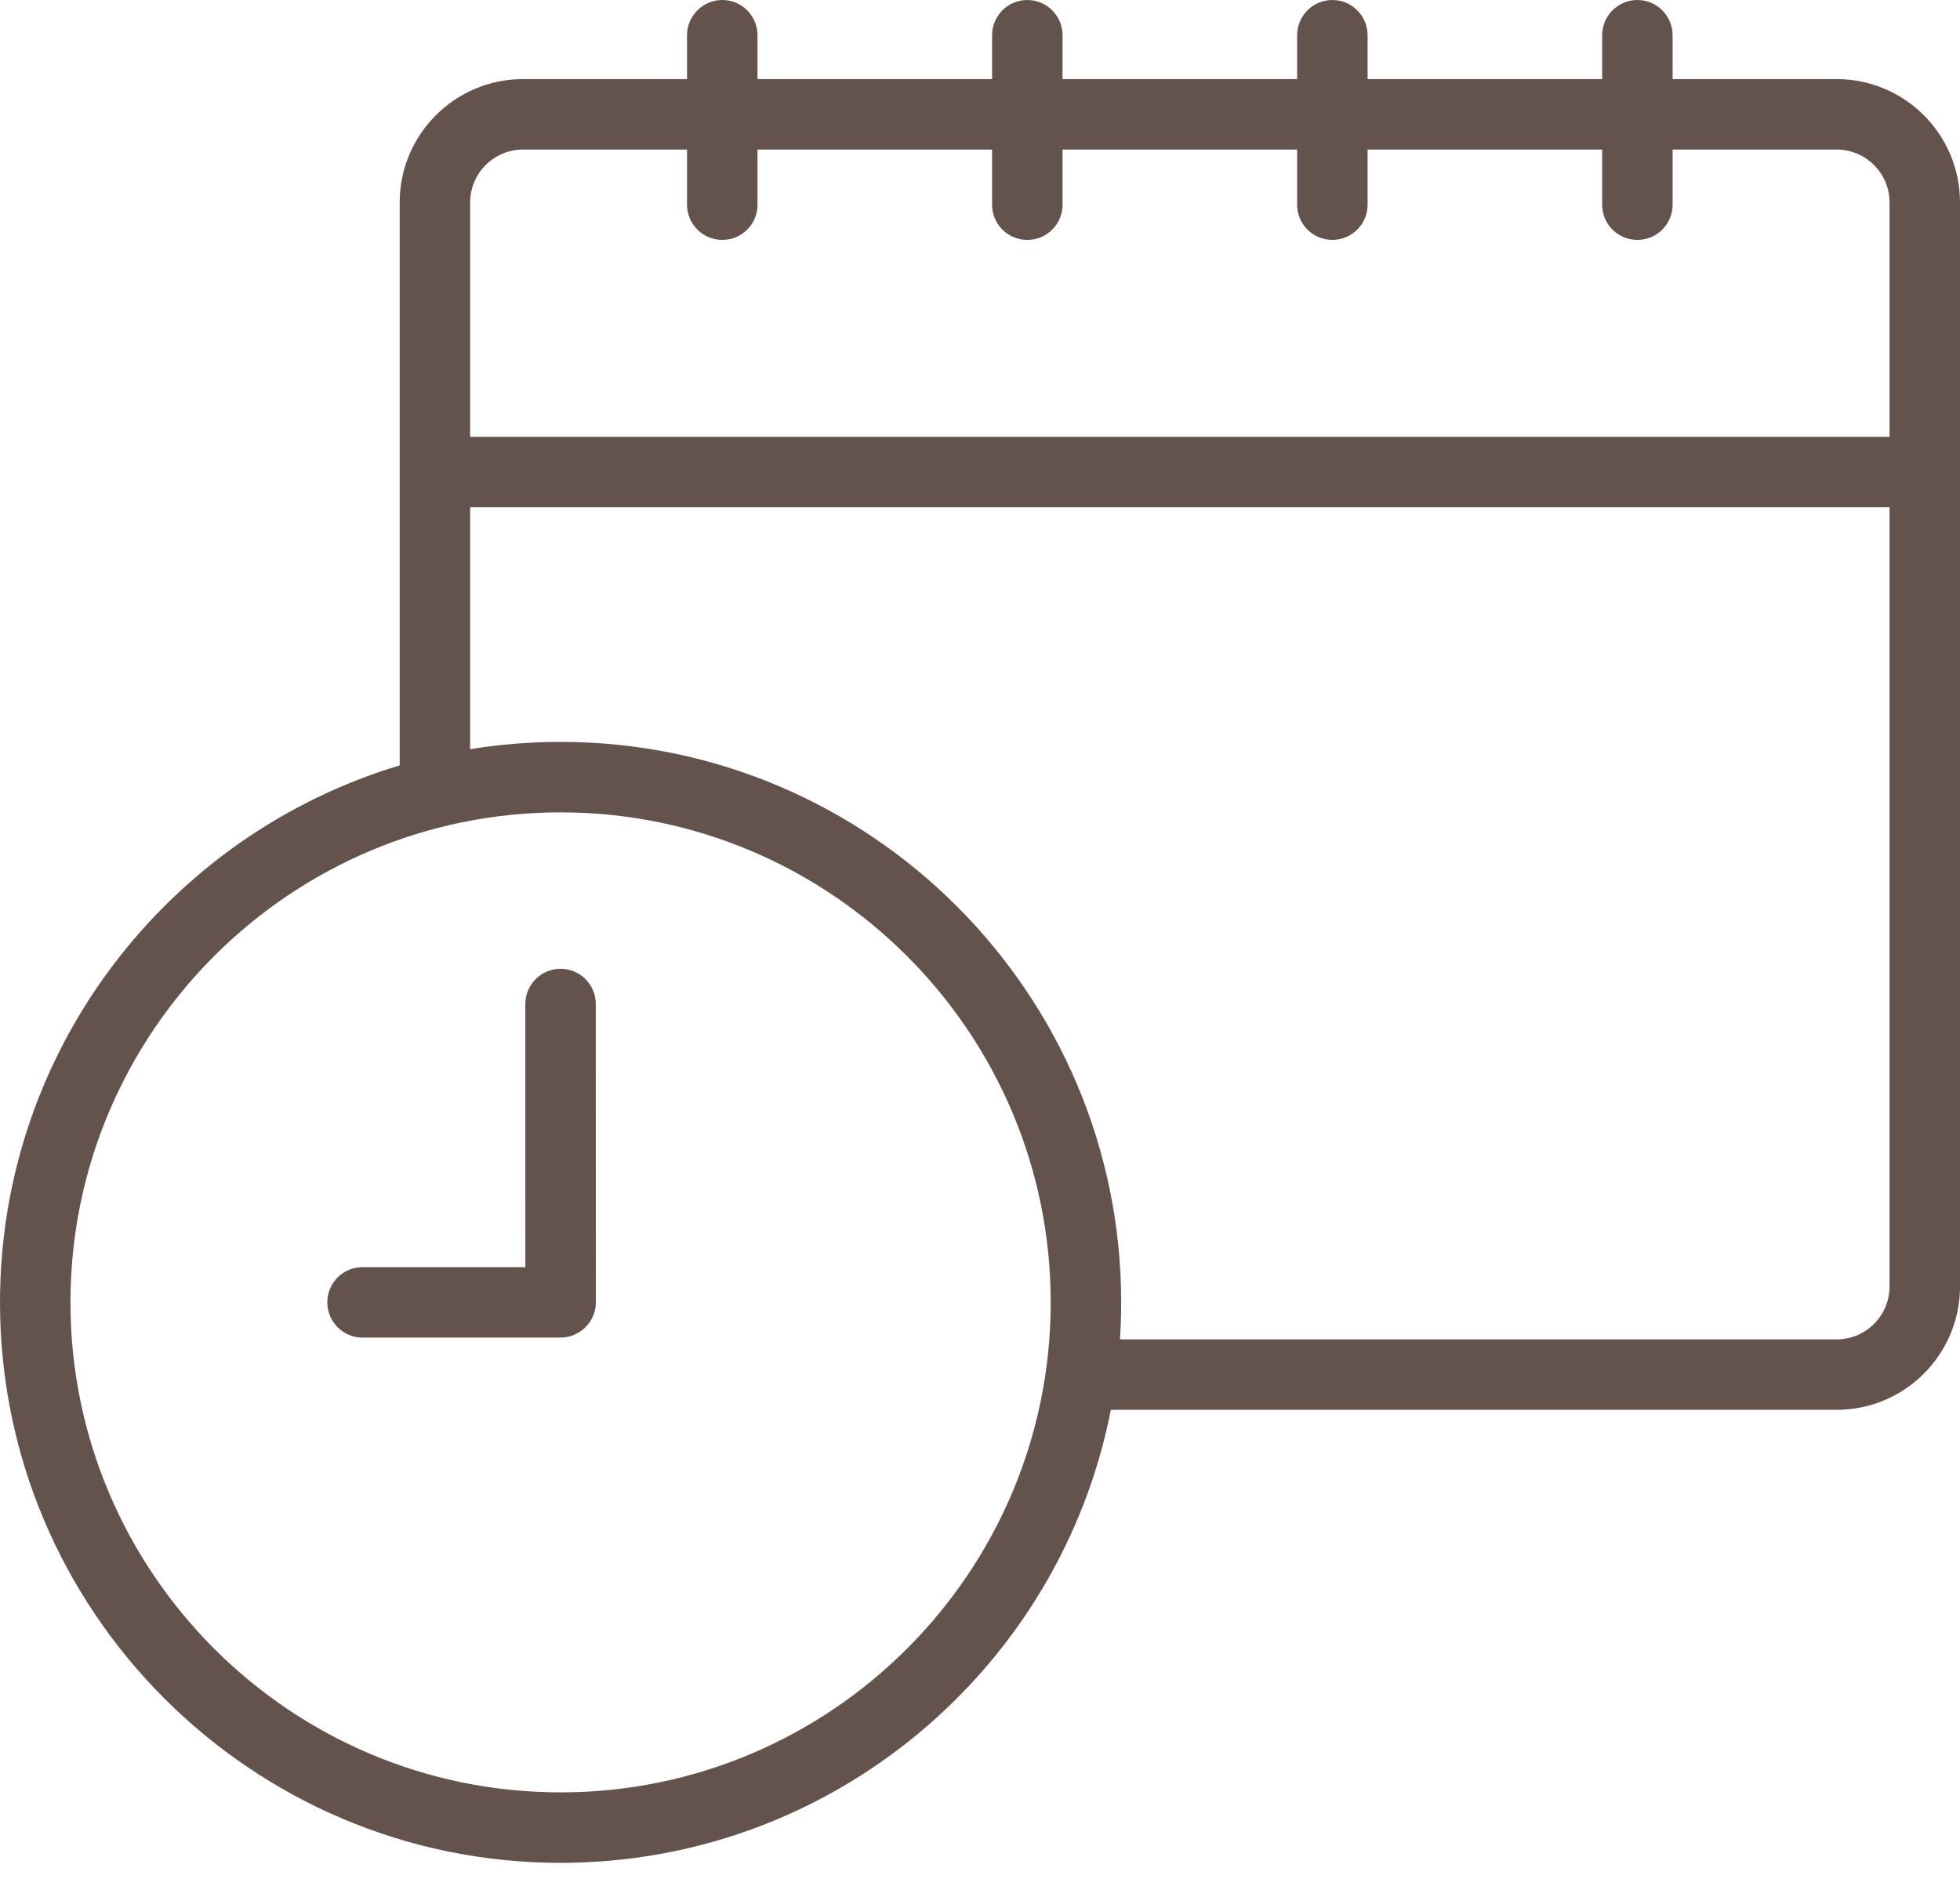 <?xml version="1.0" encoding="UTF-8"?>
<svg width="80px" height="77px" viewBox="0 0 80 77" version="1.1" xmlns="http://www.w3.org/2000/svg" xmlns:xlink="http://www.w3.org/1999/xlink">
    <!-- Generator: Sketch 54.1 (76490) - https://sketchapp.com -->
    <title>icon_description_04</title>
    <desc>Created with Sketch.</desc>
    <g id="01-內頁設計" stroke="none" stroke-width="1" fill="none" fill-rule="evenodd">
        <g id="賞味須知" transform="translate(-1040, -957)" fill="#64534D">
            <g id="icon-/-day" transform="translate(1040, 955)">
                <path d="M28.043,8.105 L21.347,8.105 C20.158,8.105 19.19,9.075 19.19,10.262 L19.19,32.584 C20.392,32.388 21.624,32.286 22.88,32.286 C35.497,32.286 45.762,42.547 45.762,55.167 C45.762,55.674 45.745,56.177 45.712,56.677 L74.967,56.677 C76.156,56.677 77.124,55.713 77.124,54.519 L77.124,10.262 C77.124,9.075 76.156,8.105 74.967,8.105 L68.27,8.105 L68.27,10.355 C68.27,11.153 67.627,11.793 66.832,11.793 C66.038,11.793 65.394,11.153 65.394,10.355 L65.394,8.105 L55.82,8.105 L55.82,10.355 C55.82,11.153 55.176,11.793 54.382,11.793 C53.588,11.793 52.944,11.153 52.944,10.355 L52.944,8.105 L43.369,8.105 L43.369,10.355 C43.369,11.153 42.725,11.793 41.931,11.793 C41.137,11.793 40.493,11.153 40.493,10.355 L40.493,8.105 L30.919,8.105 L30.919,10.355 C30.919,11.153 30.276,11.793 29.481,11.793 C28.687,11.793 28.043,11.153 28.043,10.355 L28.043,8.105 Z M28.043,5.229 L28.043,3.438 C28.043,2.647 28.687,2 29.481,2 C30.276,2 30.919,2.647 30.919,3.438 L30.919,5.229 L40.493,5.229 L40.493,3.438 C40.493,2.647 41.137,2 41.931,2 C42.725,2 43.369,2.647 43.369,3.438 L43.369,5.229 L52.944,5.229 L52.944,3.438 C52.944,2.647 53.588,2 54.382,2 C55.176,2 55.82,2.647 55.82,3.438 L55.82,5.229 L65.394,5.229 L65.394,3.438 C65.394,2.647 66.038,2 66.832,2 C67.627,2 68.27,2.647 68.27,3.438 L68.27,5.229 L74.967,5.229 C77.742,5.229 80,7.486 80,10.262 L80,54.519 C80,57.295 77.742,59.553 74.967,59.553 L45.34,59.553 C43.287,70.075 33.997,78.047 22.88,78.047 C10.264,78.047 -9.23705556e-14,67.779 -9.23705556e-14,55.167 C-9.23705556e-14,44.829 6.888,36.074 16.314,33.246 L16.314,10.262 C16.314,7.486 18.572,5.229 21.347,5.229 L28.043,5.229 Z M22.882,56.605 L14.798,56.605 C14.003,56.605 13.36,55.957 13.36,55.167 C13.36,54.368 14.003,53.728 14.798,53.728 L21.443,53.728 L21.442,42.986 C21.442,42.195 22.086,41.548 22.88,41.548 C23.675,41.548 24.318,42.195 24.318,42.986 L24.32,55.167 C24.32,55.548 24.168,55.907 23.898,56.18 C23.629,56.446 23.263,56.605 22.882,56.605 Z M22.88,35.163 C11.85,35.163 2.876,44.136 2.876,55.167 C2.876,66.197 11.85,75.17 22.88,75.17 C33.911,75.17 42.886,66.197 42.886,55.167 C42.886,44.136 33.911,35.163 22.88,35.163 Z M19.19,22.709 L19.19,19.832 L77.124,19.832 L77.124,22.709 L19.19,22.709 Z" id="Combined-Shape"></path>
            </g>
        </g>
    </g>
</svg>